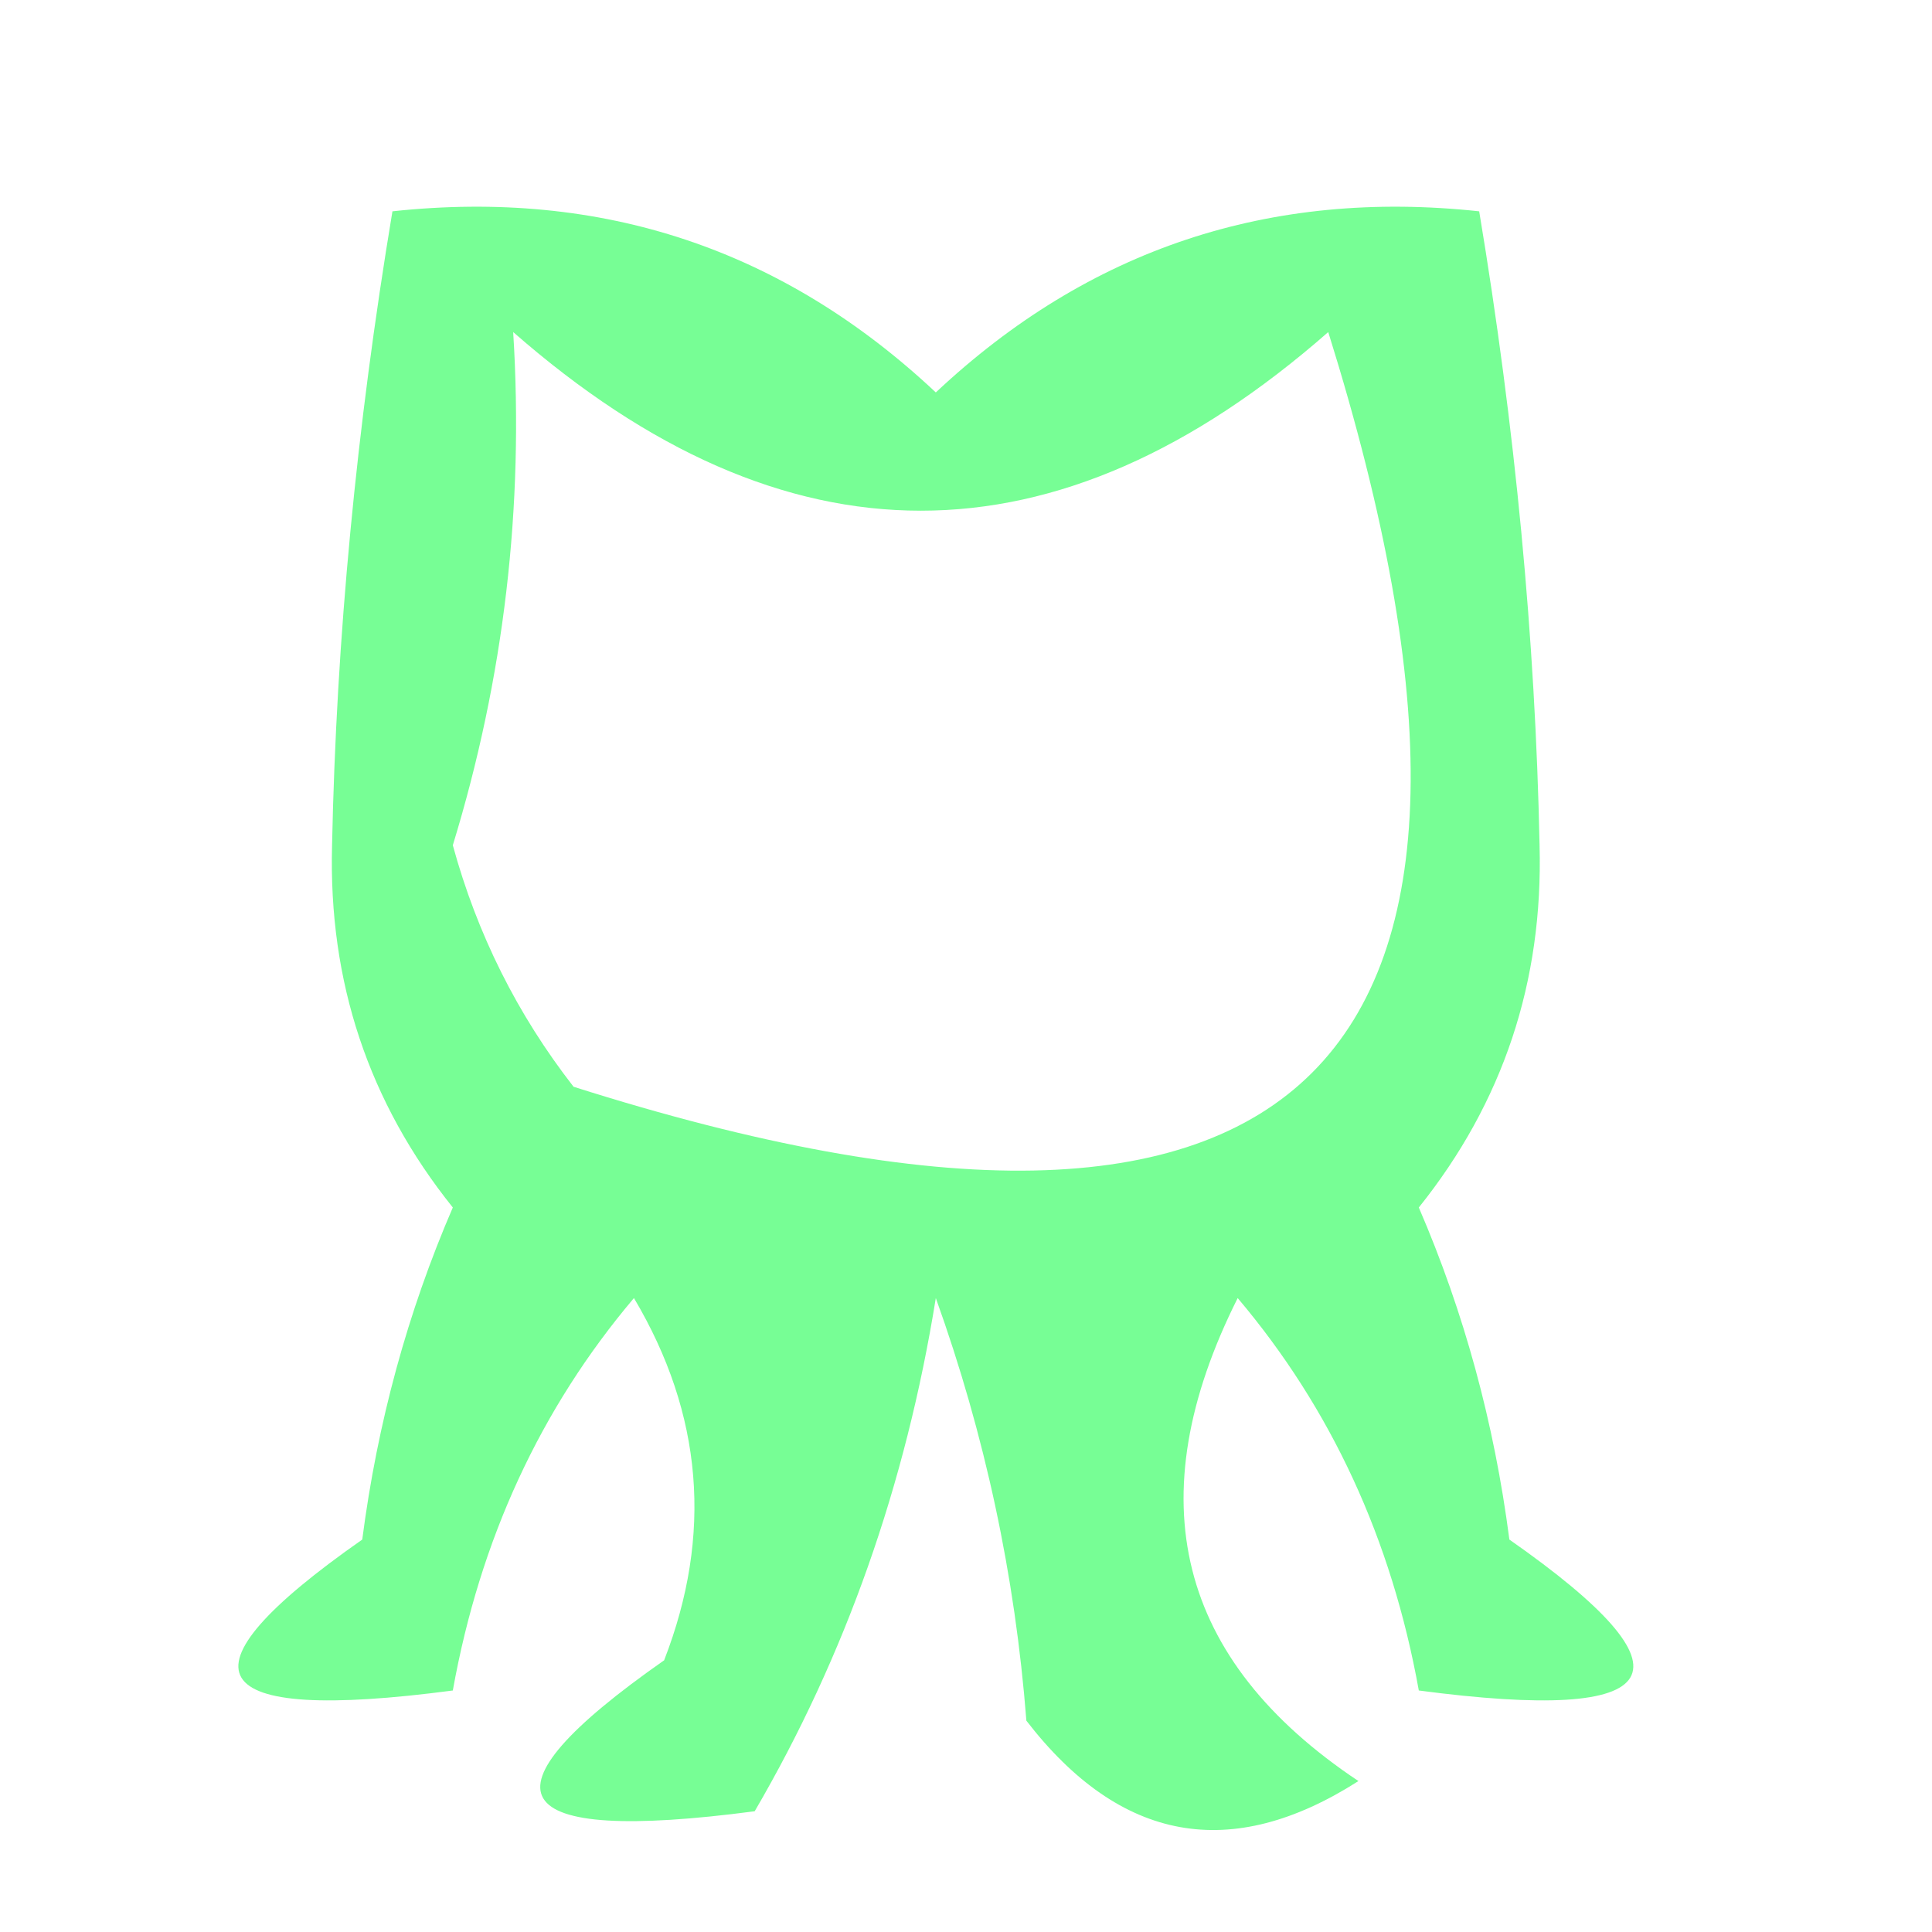 <?xml version="1.0" encoding="UTF-8"?>
<!DOCTYPE svg PUBLIC "-//W3C//DTD SVG 1.1//EN" "http://www.w3.org/Graphics/SVG/1.1/DTD/svg11.dtd">
<svg xmlns="http://www.w3.org/2000/svg" version="1.1" width="32px" height="32px" style="shape-rendering:geometricPrecision; text-rendering:geometricPrecision; image-rendering:optimizeQuality; fill-rule:evenodd; clip-rule:evenodd" xmlns:xlink="http://www.w3.org/1999/xlink">
<g><path style="opacity:0.68" fill="#39fe65" d="M 6.5,3.5 C 9.972,3.126 12.972,4.126 15.5,6.5C 18.028,4.126 21.028,3.126 24.5,3.5C 25.096,7.079 25.43,10.579 25.5,14C 25.561,16.261 24.894,18.261 23.5,20C 24.249,21.734 24.749,23.567 25,25.5C 28.169,27.717 27.669,28.55 23.5,28C 23.05,25.499 22.05,23.333 20.5,21.5C 18.828,24.831 19.495,27.497 22.5,29.5C 20.389,30.849 18.555,30.515 17,28.5C 16.814,26.099 16.314,23.766 15.5,21.5C 15.002,24.593 14.002,27.426 12.5,30C 8.332,30.55 7.832,29.717 11,27.5C 11.808,25.421 11.641,23.421 10.5,21.5C 8.95,23.333 7.95,25.499 7.5,28C 3.332,28.55 2.832,27.717 6,25.5C 6.251,23.567 6.751,21.734 7.5,20C 6.106,18.261 5.439,16.261 5.5,14C 5.57,10.579 5.904,7.079 6.5,3.5 Z M 8.5,5.5 C 13.003,9.445 17.503,9.445 22,5.5C 25.811,17.689 21.644,21.856 9.5,18C 8.57,16.806 7.903,15.473 7.5,14C 8.348,11.23 8.681,8.397 8.5,5.5 Z"/></g>
</svg>
